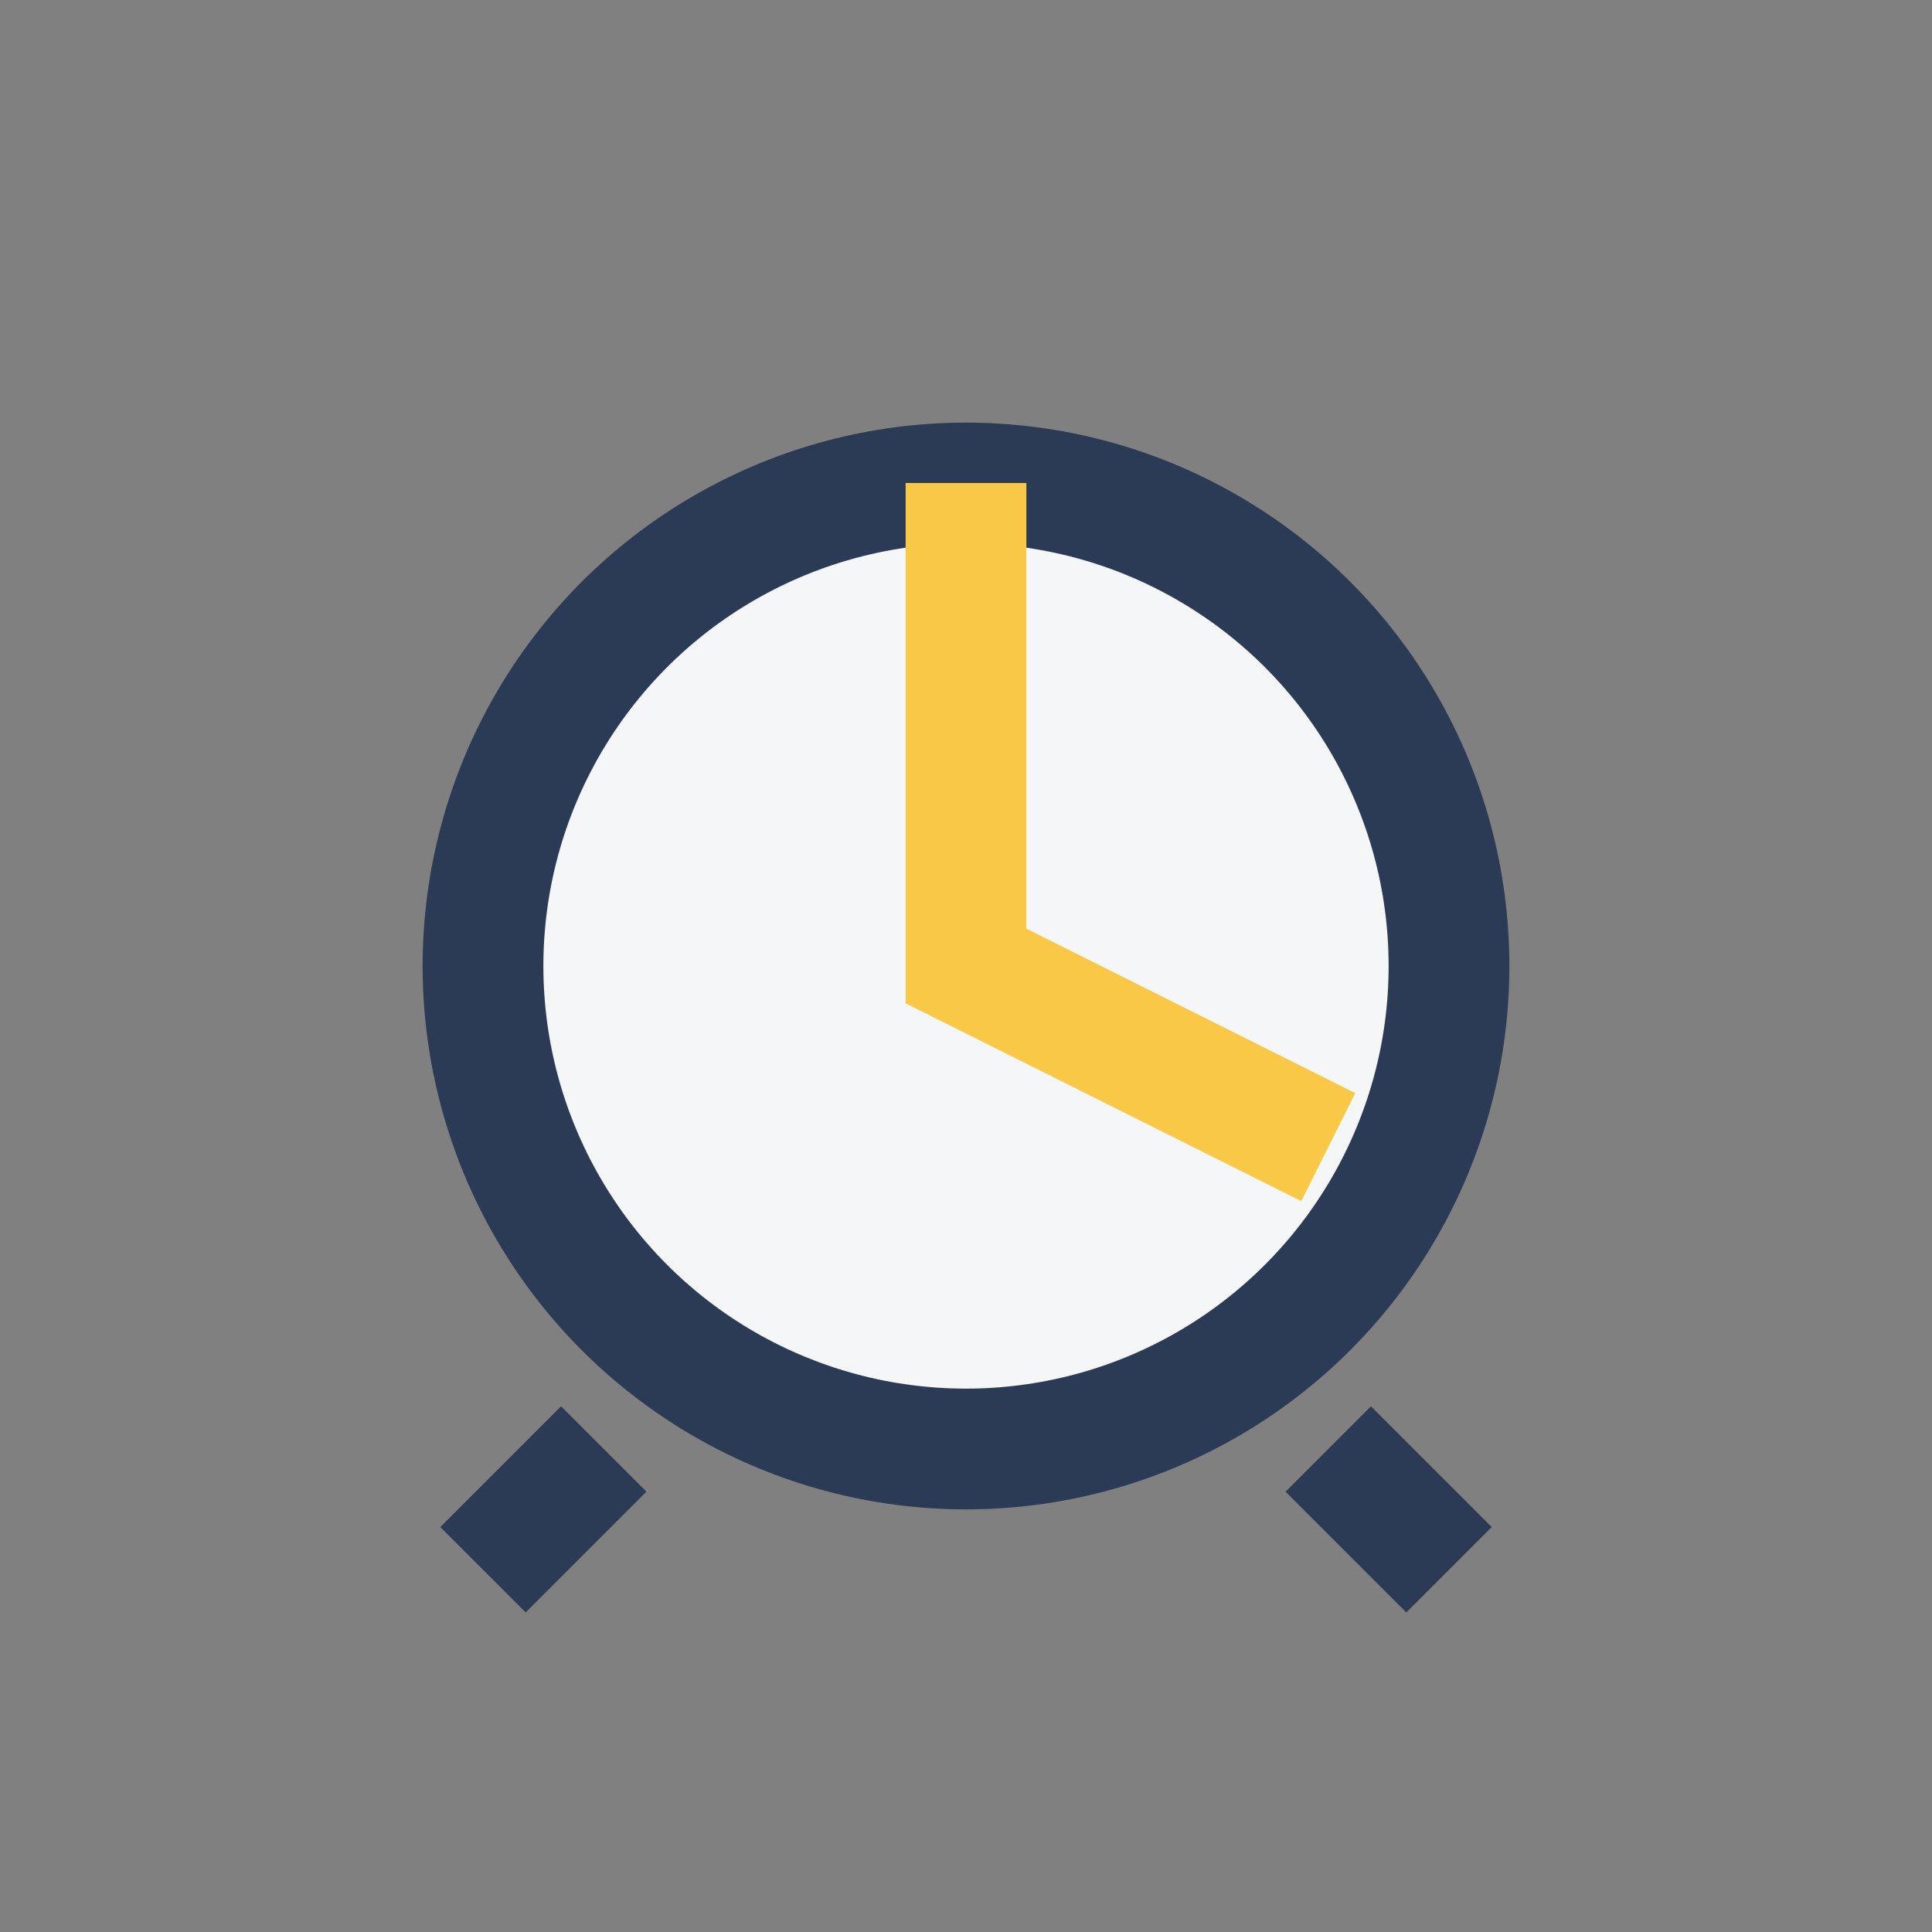 <?xml version="1.0" encoding="UTF-8"?>
<svg xmlns="http://www.w3.org/2000/svg" width="32" height="32" viewBox="0 0 32 32"><rect x="0" y="0" width="32" height="32" fill="#808080" stroke="none"/><circle cx="16" cy="16" r="8" fill="#F4F6F8" stroke="#2B3A55" stroke-width="2"/><path d="M16 8v8l6 3" stroke="#F9C846" stroke-width="2" fill="none"/><path d="M10 24l-2 2M22 24l2 2" stroke="#2B3A55" stroke-width="2"/></svg>